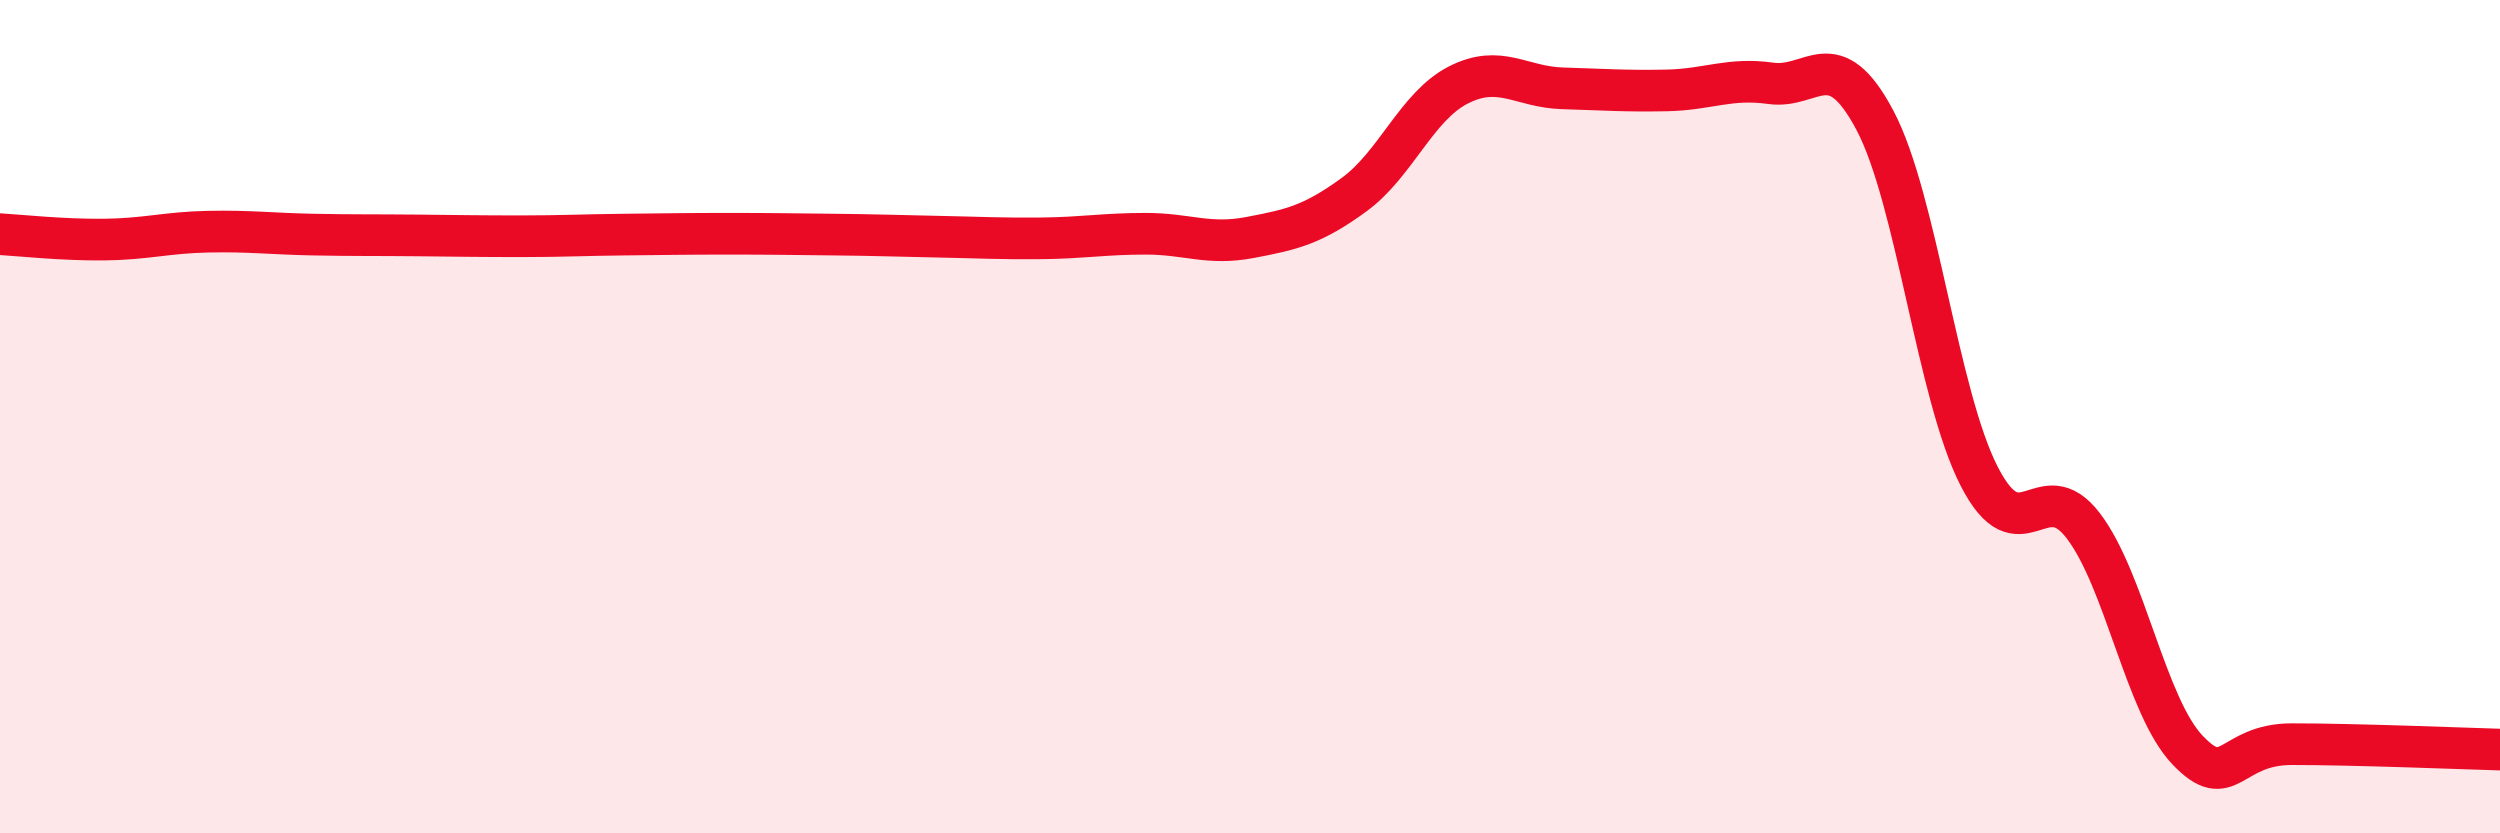 
    <svg width="60" height="20" viewBox="0 0 60 20" xmlns="http://www.w3.org/2000/svg">
      <path
        d="M 0,5.62 C 0.5,5.65 1.5,5.76 2.5,5.75 C 3.5,5.74 4,5.58 5,5.56 C 6,5.54 6.5,5.61 7.5,5.63 C 8.5,5.65 9,5.64 10,5.65 C 11,5.66 11.5,5.67 12.5,5.67 C 13.5,5.67 14,5.64 15,5.63 C 16,5.62 16.5,5.61 17.5,5.61 C 18.5,5.61 19,5.62 20,5.63 C 21,5.64 21.5,5.66 22.5,5.68 C 23.5,5.7 24,5.73 25,5.72 C 26,5.71 26.5,5.61 27.5,5.61 C 28.5,5.61 29,5.89 30,5.7 C 31,5.51 31.5,5.4 32.5,4.67 C 33.5,3.94 34,2.55 35,2.04 C 36,1.53 36.5,2.09 37.5,2.12 C 38.5,2.15 39,2.19 40,2.17 C 41,2.15 41.5,1.86 42.5,2 C 43.5,2.14 44,1 45,2.89 C 46,4.78 46.5,9.48 47.5,11.43 C 48.5,13.38 49,11.31 50,12.62 C 51,13.93 51.5,16.95 52.5,18 C 53.5,19.05 53.5,17.86 55,17.86 C 56.5,17.86 59,17.96 60,17.99L60 20L0 20Z"
        fill="#EB0A25"
        opacity="0.1"
        stroke-linecap="round"
        stroke-linejoin="round"
      />
      <path
        d="M 0,5.62 C 0.5,5.65 1.5,5.76 2.5,5.75 C 3.5,5.74 4,5.58 5,5.56 C 6,5.54 6.5,5.61 7.5,5.63 C 8.5,5.65 9,5.64 10,5.65 C 11,5.66 11.5,5.67 12.5,5.67 C 13.5,5.67 14,5.64 15,5.63 C 16,5.62 16.5,5.61 17.5,5.61 C 18.5,5.61 19,5.62 20,5.63 C 21,5.64 21.5,5.66 22.5,5.68 C 23.5,5.7 24,5.73 25,5.72 C 26,5.71 26.5,5.61 27.5,5.61 C 28.5,5.61 29,5.89 30,5.7 C 31,5.51 31.5,5.4 32.5,4.67 C 33.5,3.94 34,2.55 35,2.04 C 36,1.53 36.5,2.09 37.5,2.12 C 38.5,2.15 39,2.19 40,2.17 C 41,2.15 41.5,1.86 42.5,2 C 43.5,2.14 44,1 45,2.89 C 46,4.78 46.5,9.48 47.5,11.43 C 48.5,13.38 49,11.31 50,12.62 C 51,13.93 51.5,16.95 52.5,18 C 53.5,19.05 53.5,17.86 55,17.86 C 56.5,17.86 59,17.96 60,17.99"
        stroke="#EB0A25"
        stroke-width="1"
        fill="none"
        stroke-linecap="round"
        stroke-linejoin="round"
      />
    </svg>
  